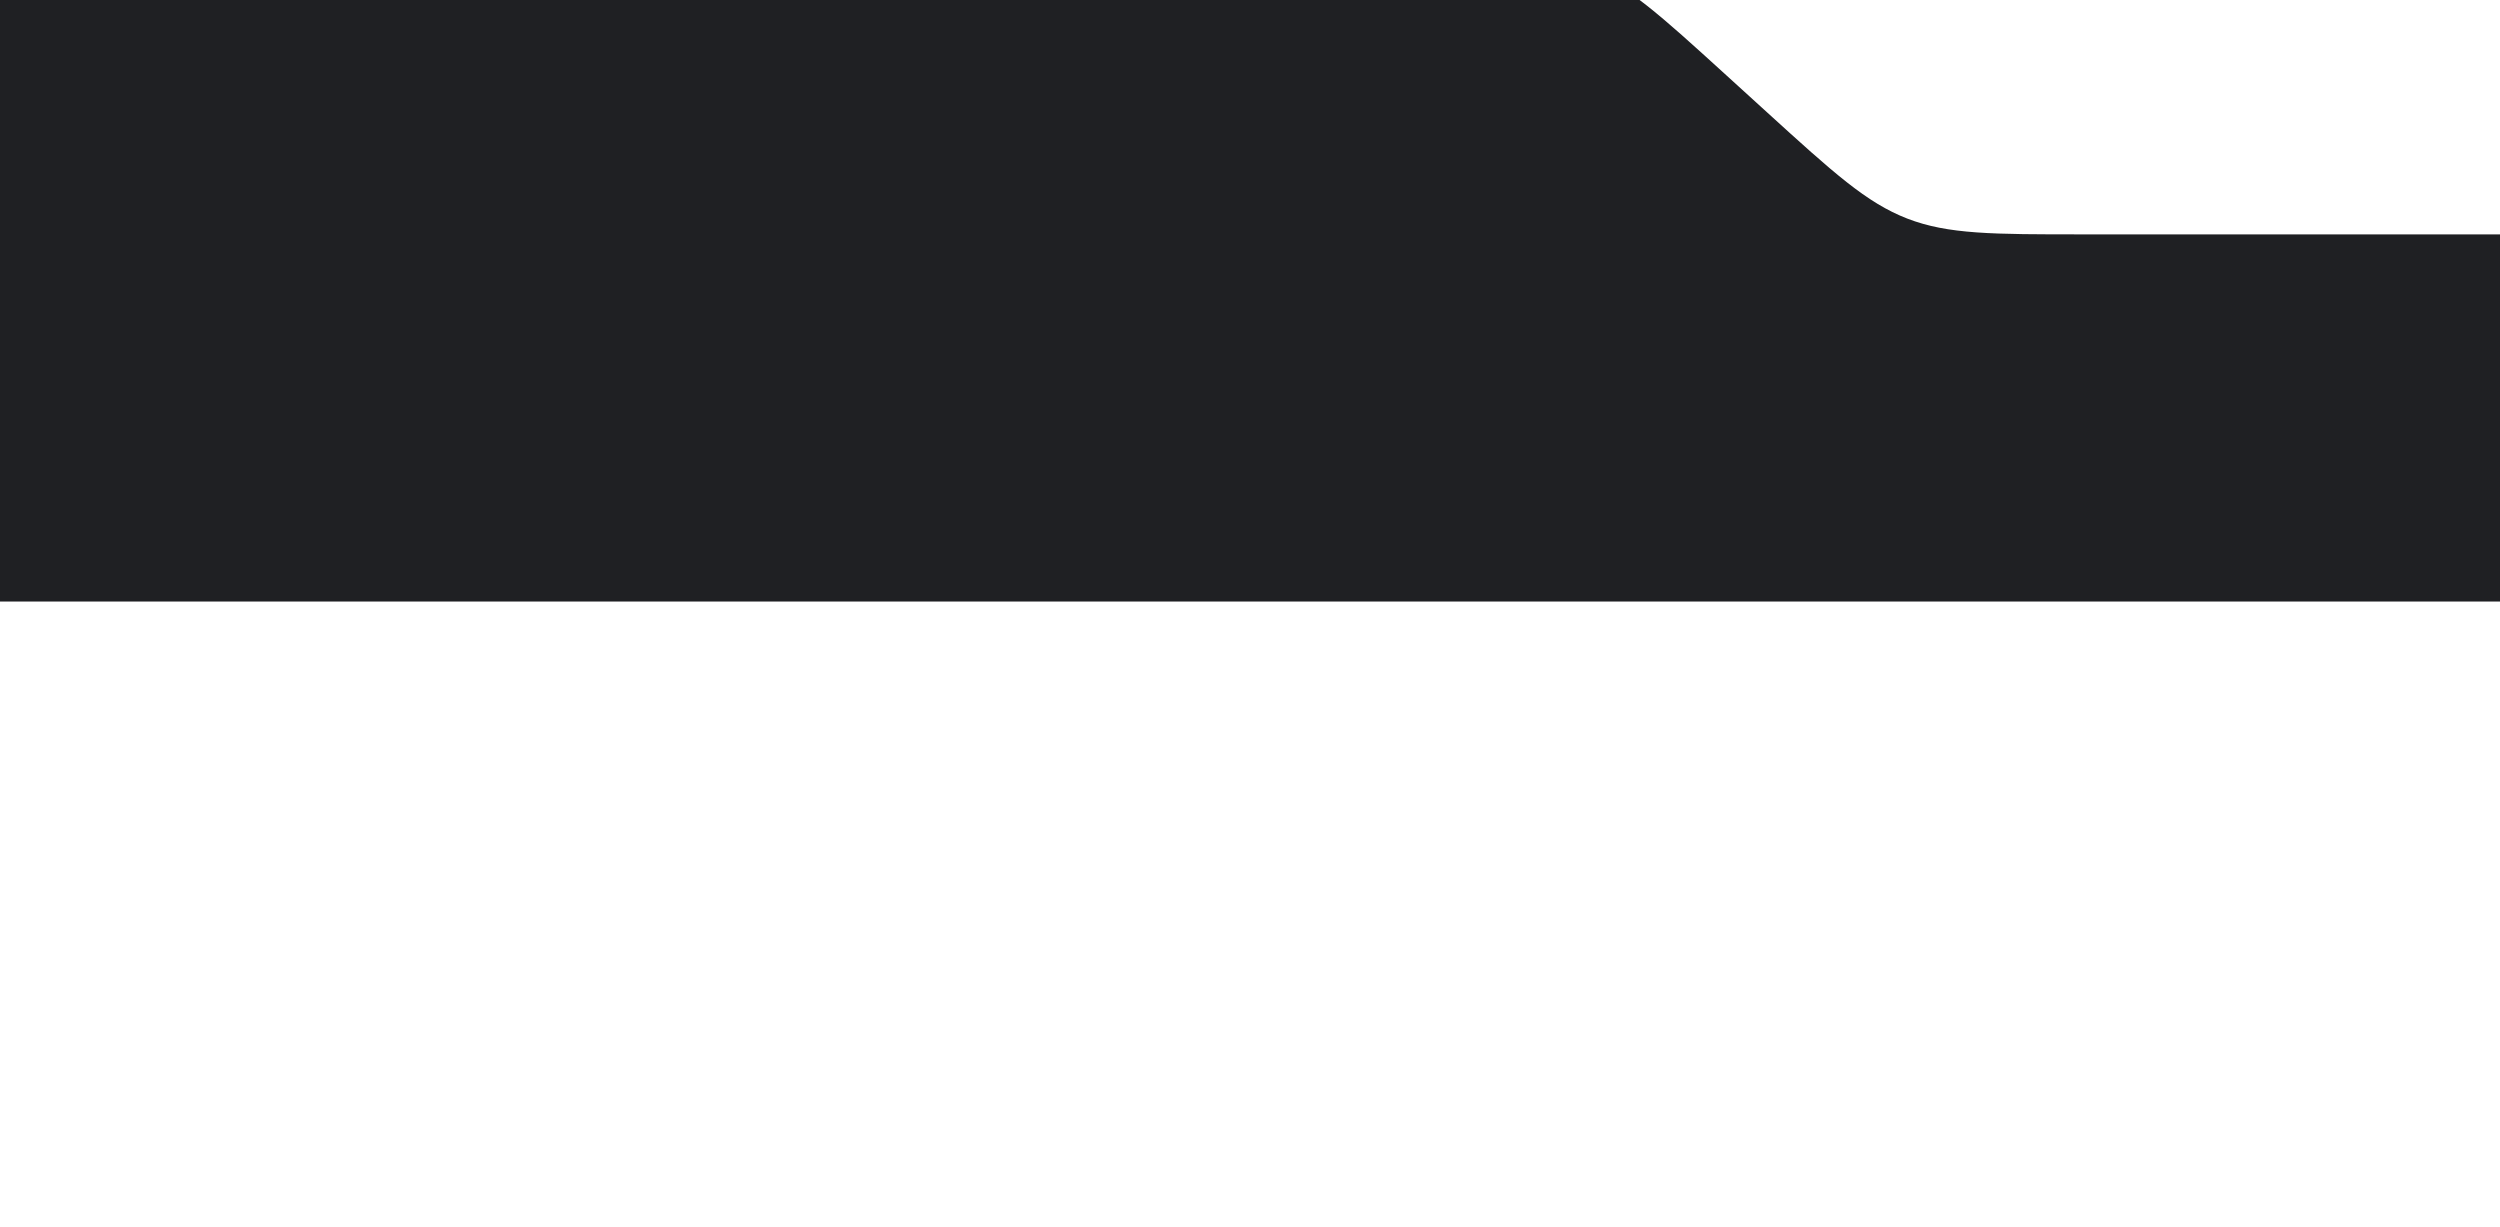 <?xml version="1.0" encoding="UTF-8"?> <svg xmlns="http://www.w3.org/2000/svg" width="320" height="157" viewBox="0 0 320 157" fill="none"> <g filter="url(#filter0_d_264_6417)"> <path fill-rule="evenodd" clip-rule="evenodd" d="M180.575 0H-84C-89.574 0 -92.361 0 -94.693 0.369C-107.53 2.402 -117.598 12.47 -119.631 25.307C-120 27.639 -120 30.426 -120 36V36V36C-120 51.859 -120 59.788 -117.078 65.915C-114.119 72.119 -109.119 77.118 -102.915 80.078C-96.788 83 -88.859 83 -73 83H295H598.5C611.479 83 622 72.479 622 59.5V59.5C622 46.521 611.479 36 598.5 36H266.563C255.092 36 249.356 36 244.132 33.979C238.908 31.958 234.666 28.098 226.181 20.377L220.957 15.623C212.473 7.902 208.23 4.042 203.007 2.021C197.783 0 192.047 0 180.575 0Z" fill="#1F2023"></path> </g> <defs> <filter id="filter0_d_264_6417" x="-200" y="-86" width="902" height="243" filterUnits="userSpaceOnUse" color-interpolation-filters="sRGB"> <feFlood flood-opacity="0" result="BackgroundImageFix"></feFlood> <feColorMatrix in="SourceAlpha" type="matrix" values="0 0 0 0 0 0 0 0 0 0 0 0 0 0 0 0 0 0 127 0" result="hardAlpha"></feColorMatrix> <feOffset dy="-6"></feOffset> <feGaussianBlur stdDeviation="40"></feGaussianBlur> <feComposite in2="hardAlpha" operator="out"></feComposite> <feColorMatrix type="matrix" values="0 0 0 0 0.131 0 0 0 0 0.106 0 0 0 0 0.183 0 0 0 0.5 0"></feColorMatrix> <feBlend mode="normal" in2="BackgroundImageFix" result="effect1_dropShadow_264_6417"></feBlend> <feBlend mode="normal" in="SourceGraphic" in2="effect1_dropShadow_264_6417" result="shape"></feBlend> </filter> </defs> </svg> 